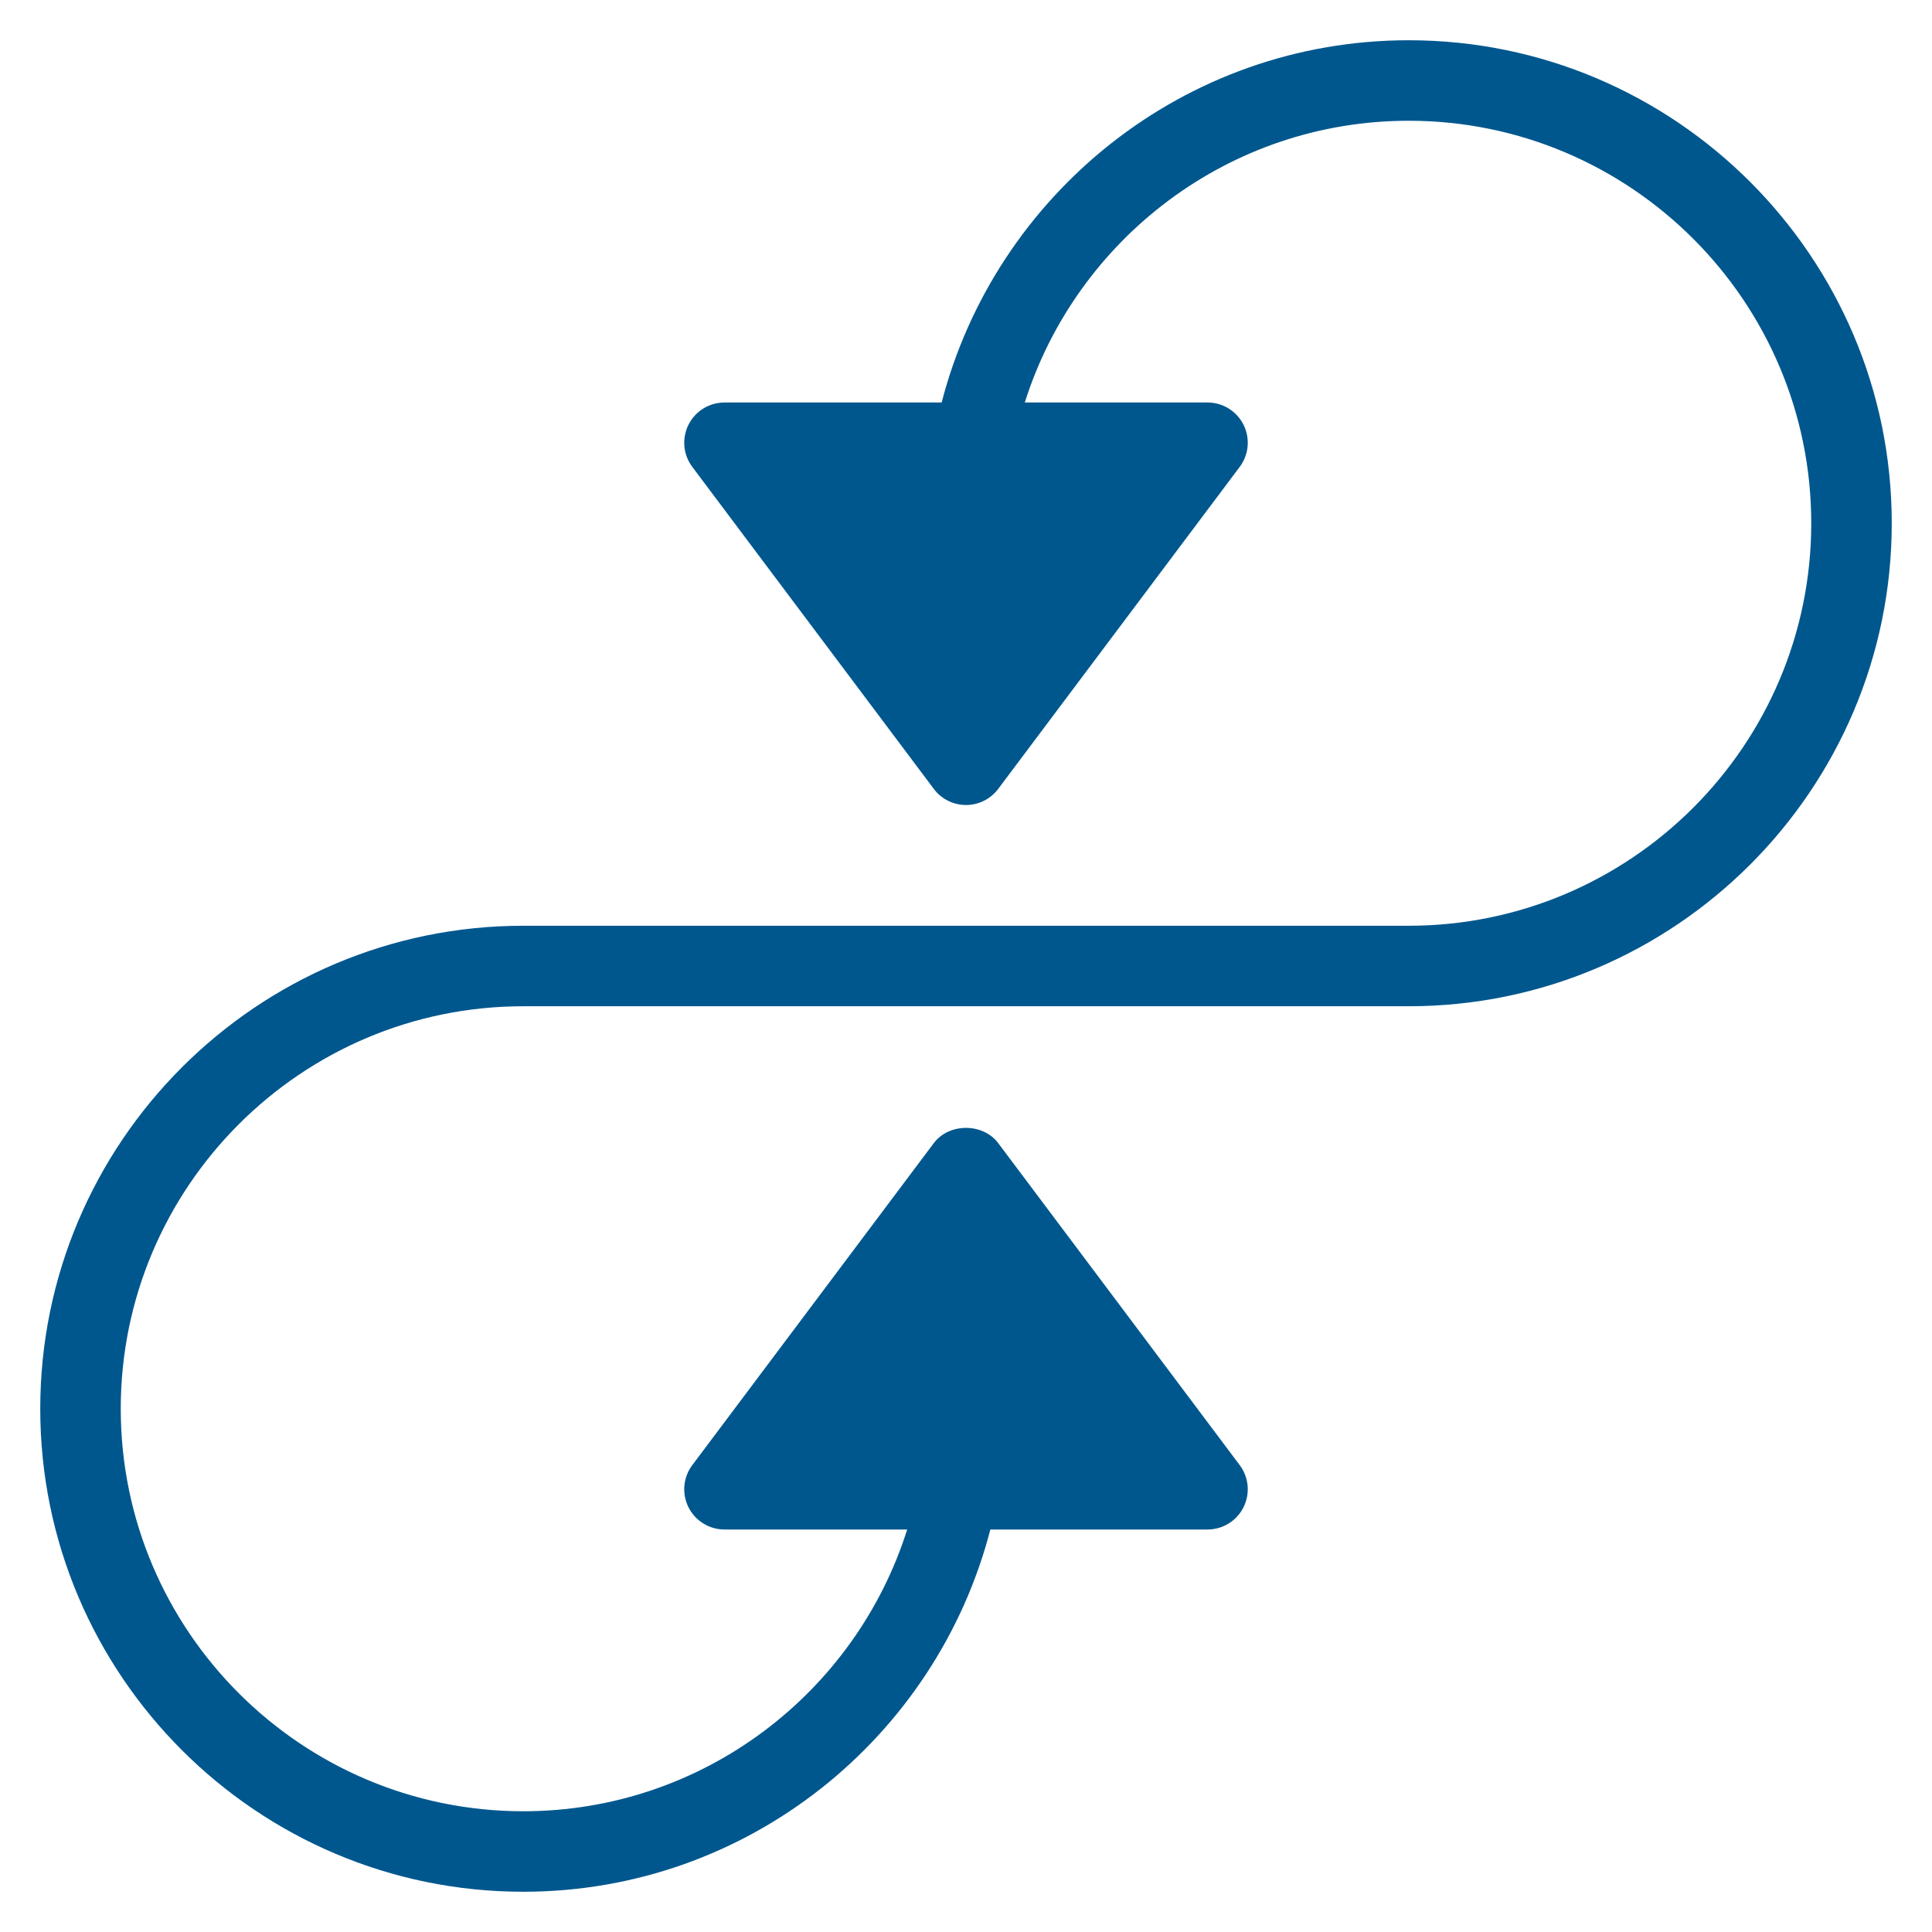 <svg xmlns="http://www.w3.org/2000/svg" xmlns:xlink="http://www.w3.org/1999/xlink" x="0px" y="0px" width="48px" height="48px" viewBox="0 0 48 48"><g >
<path fill="#00578e" d="M35,1c-5.58,0-10.268,3.833-11.605,9H18c-0.379,0-0.725,0.214-0.895,0.553
	c-0.169,0.339-0.133,0.744,0.095,1.047l6,8c0.188,0.252,0.485,0.4,0.8,0.4s0.611-0.148,0.8-0.4l6-8
	c0.228-0.303,0.264-0.708,0.095-1.047C30.725,10.214,30.379,10,30,10h-4.539c1.278-4.052,5.07-7,9.539-7c5.514,0,10,4.486,10,10
	s-4.486,10-10,10H13C6.383,23,1,28.383,1,35s5.383,12,12,12c5.58,0,10.268-3.833,11.605-9H30c0.379,0,0.725-0.214,0.895-0.553
	c0.169-0.339,0.133-0.744-0.095-1.047l-6-8c-0.377-0.504-1.223-0.504-1.6,0l-6,8c-0.228,0.303-0.264,0.708-0.095,1.047
	C17.275,37.786,17.621,38,18,38h4.539c-1.278,4.052-5.07,7-9.539,7C7.486,45,3,40.514,3,35s4.486-10,10-10h22
	c6.617,0,12-5.383,12-12S41.617,1,35,1z"/>
</g></svg>